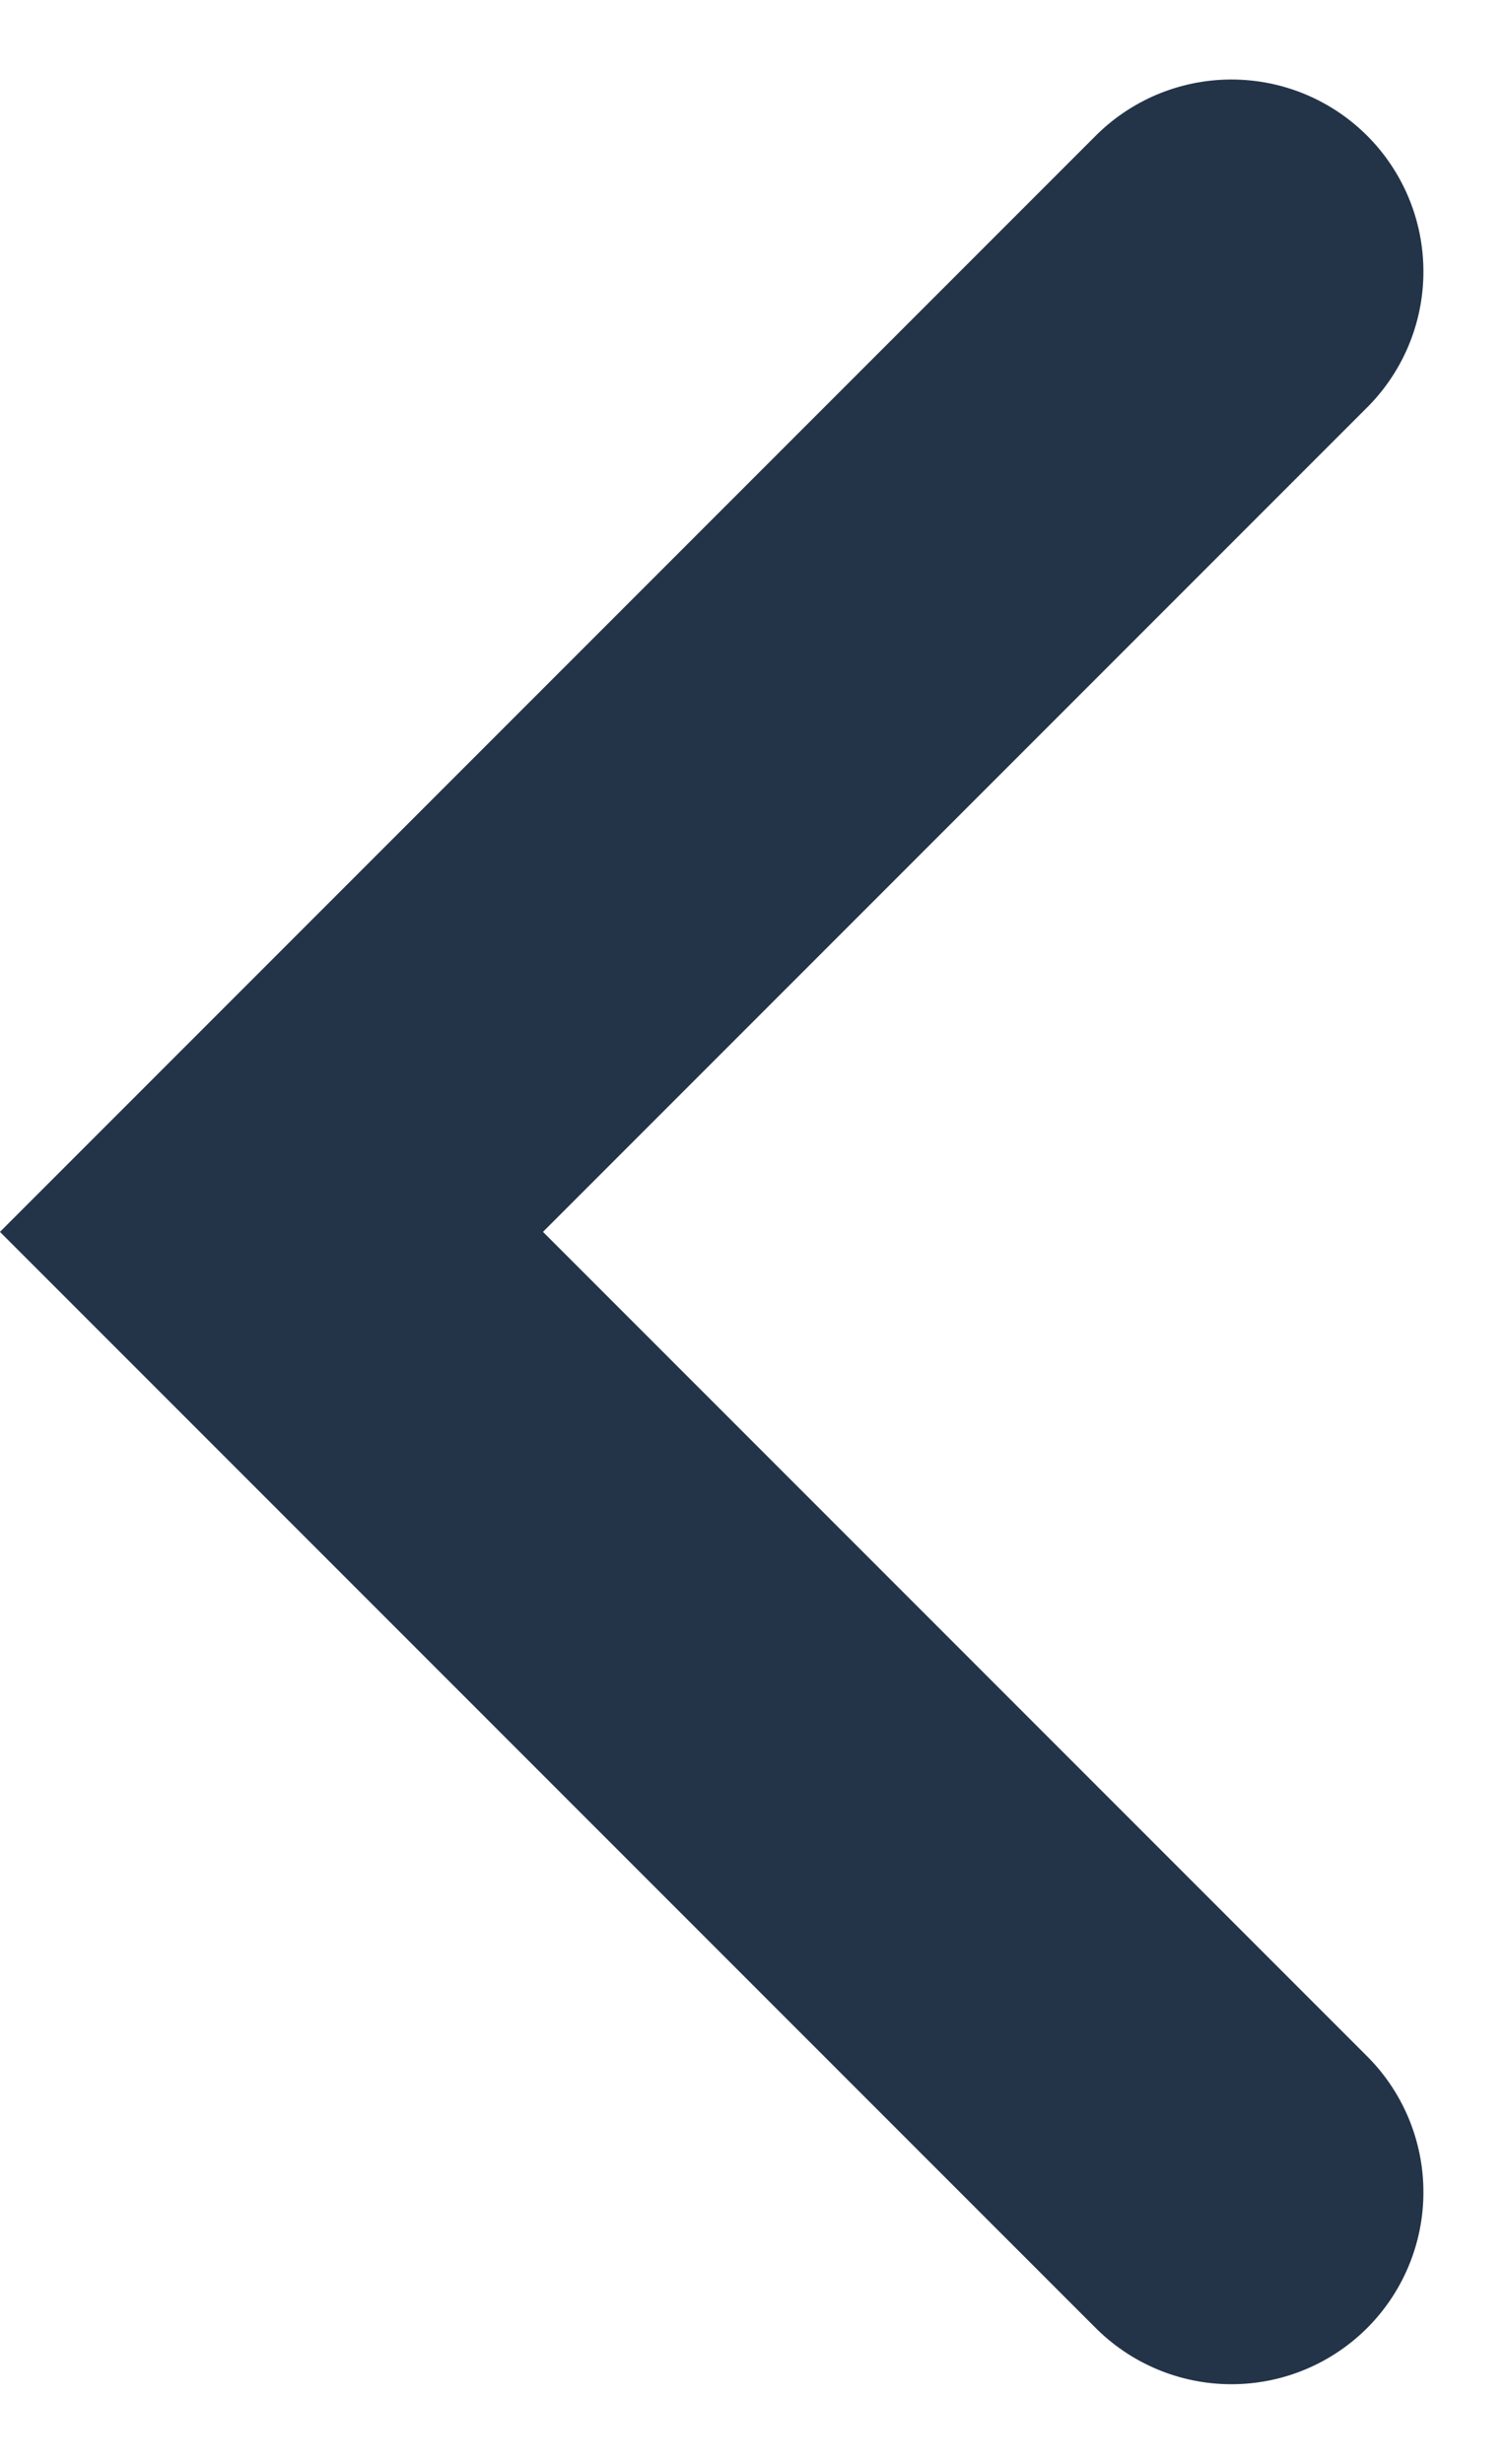 <svg xmlns="http://www.w3.org/2000/svg" width="15.657" height="25.657" viewBox="0 0 15.657 25.657">
  <path id="Caminho_18" data-name="Caminho 18" d="M-1447,1872l-10,10,10,10" transform="translate(1459.828 -1869.172)" fill="none" stroke="#233449" stroke-linecap="round" stroke-width="4"/>
</svg>
